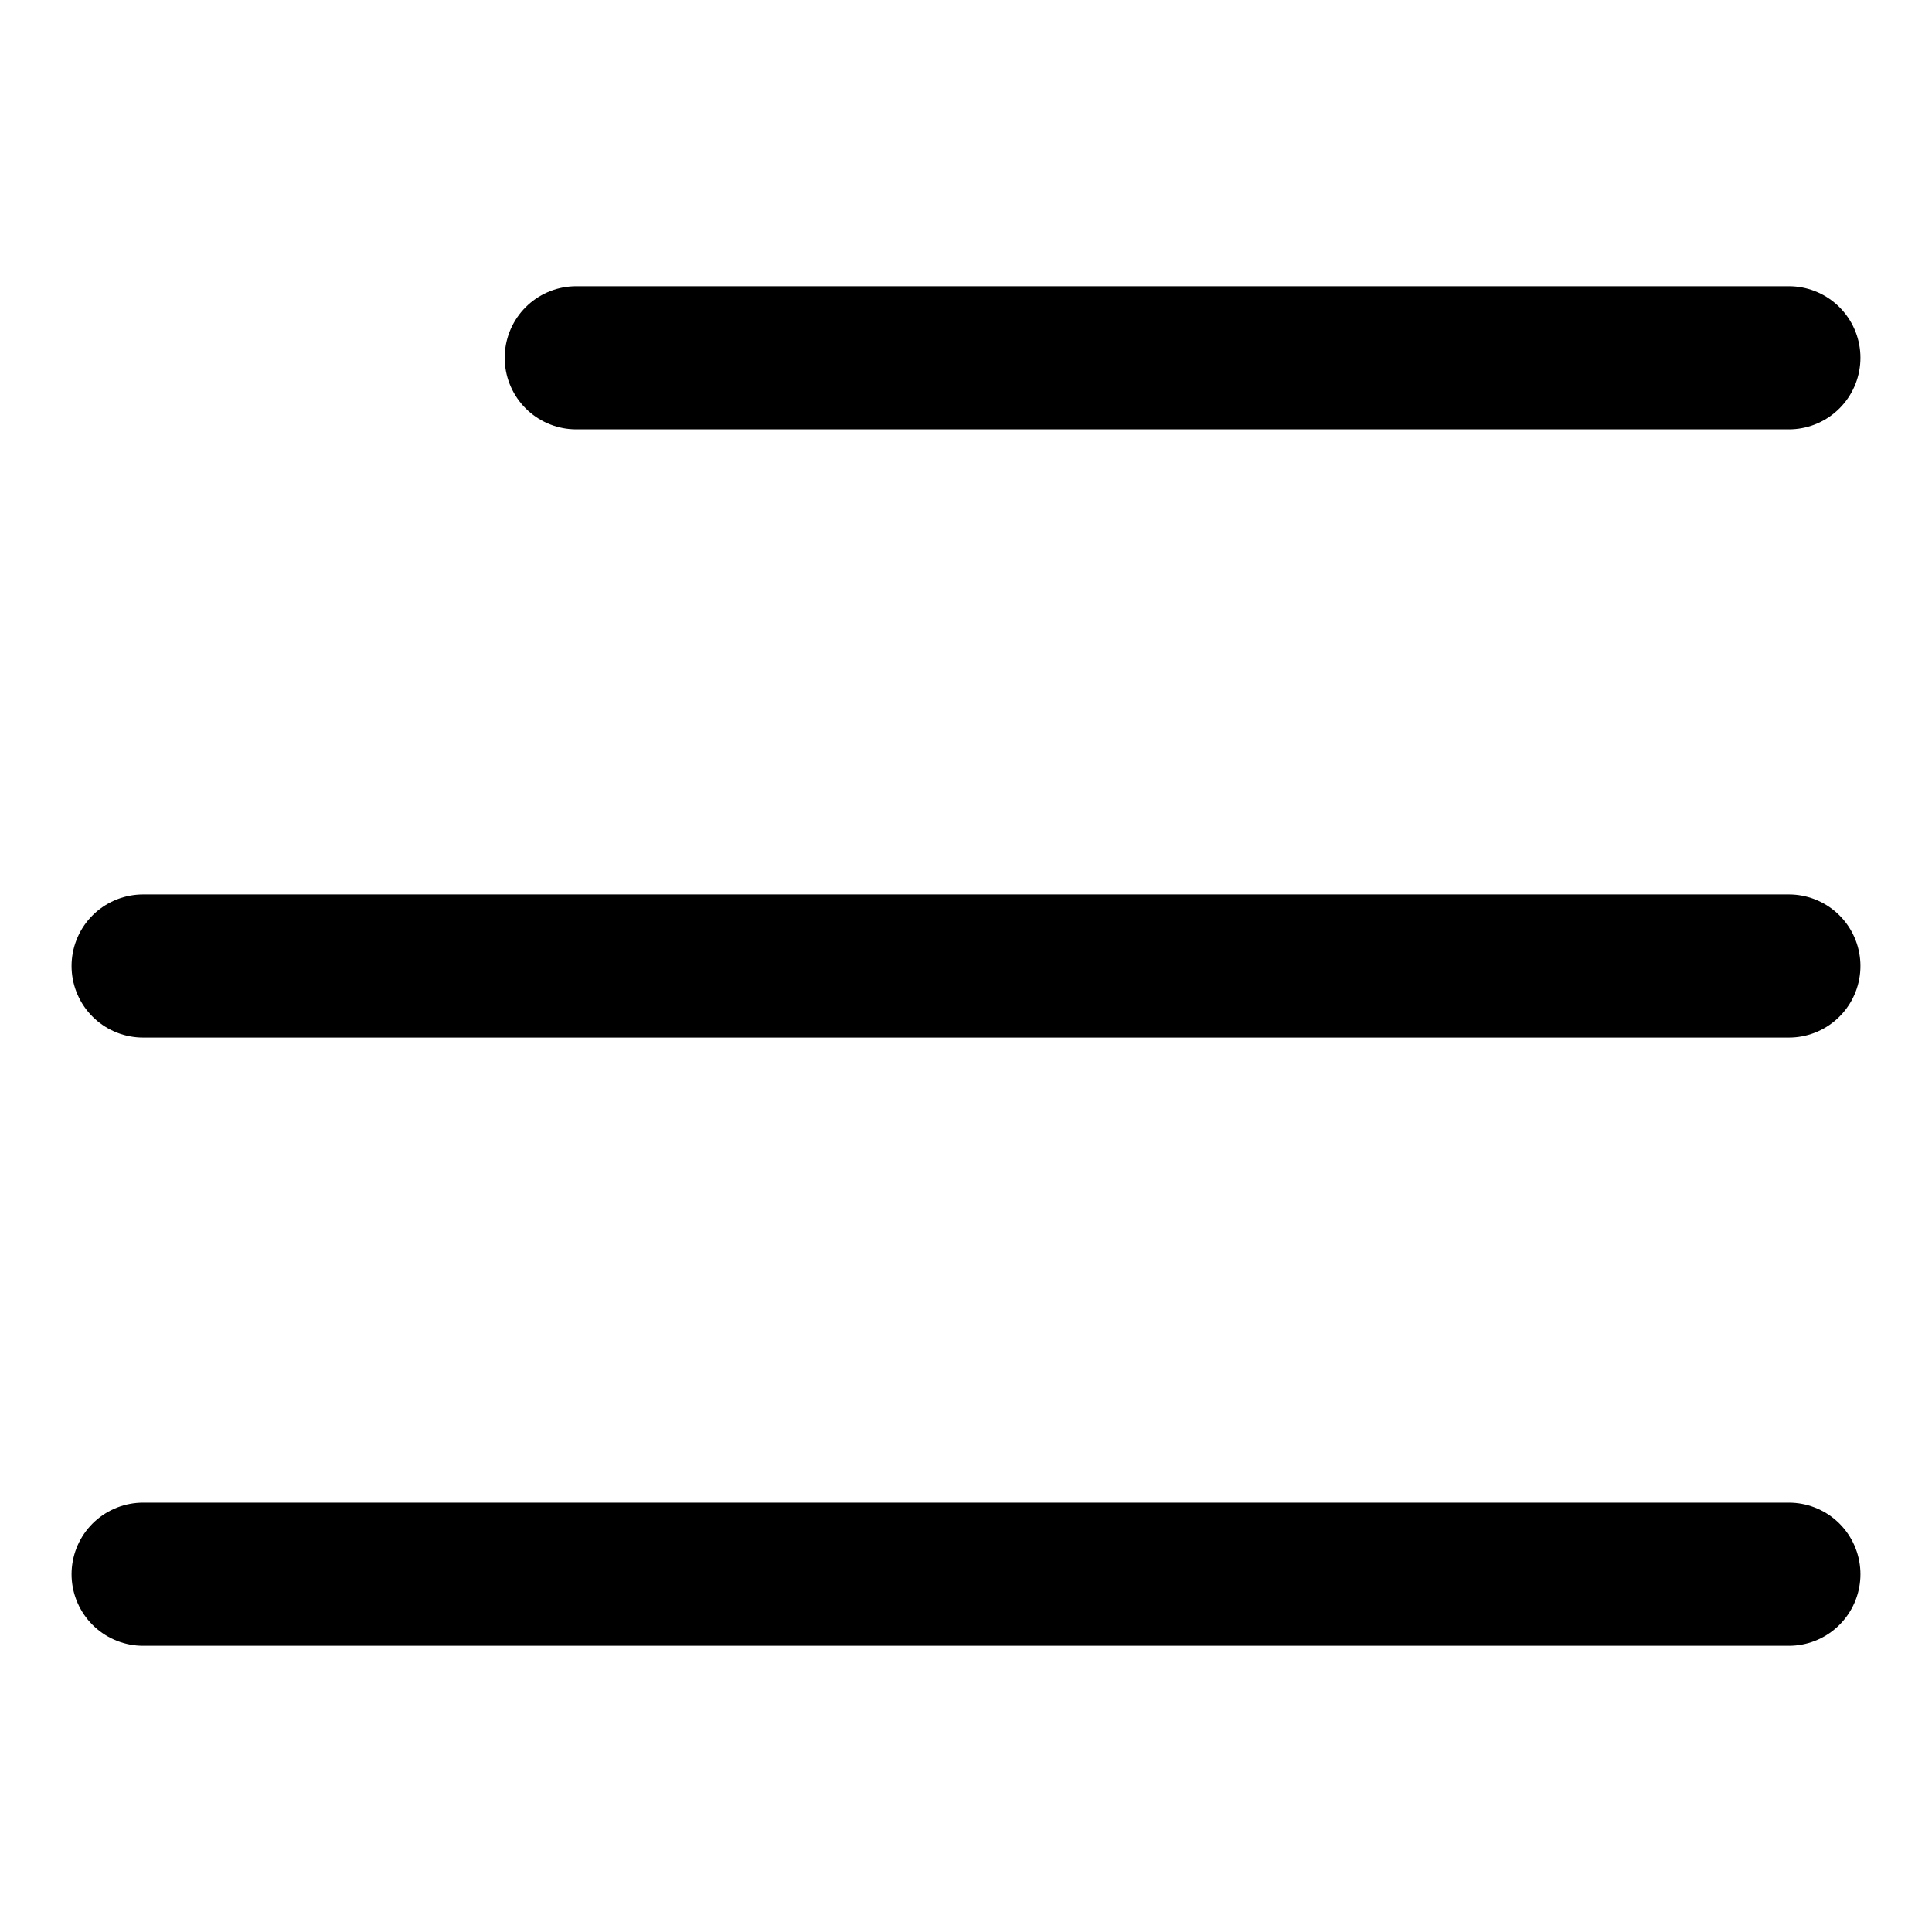 <svg width="27" height="27" viewBox="0 0 27 27" fill="none" xmlns="http://www.w3.org/2000/svg">
<path d="M25 5H8.053" stroke="black" stroke-width="2" stroke-linecap="round"/>
<path d="M25 13.5H2" stroke="black" stroke-width="2" stroke-linecap="round"/>
<path d="M25 22H2" stroke="black" stroke-width="2" stroke-linecap="round"/>
</svg>
